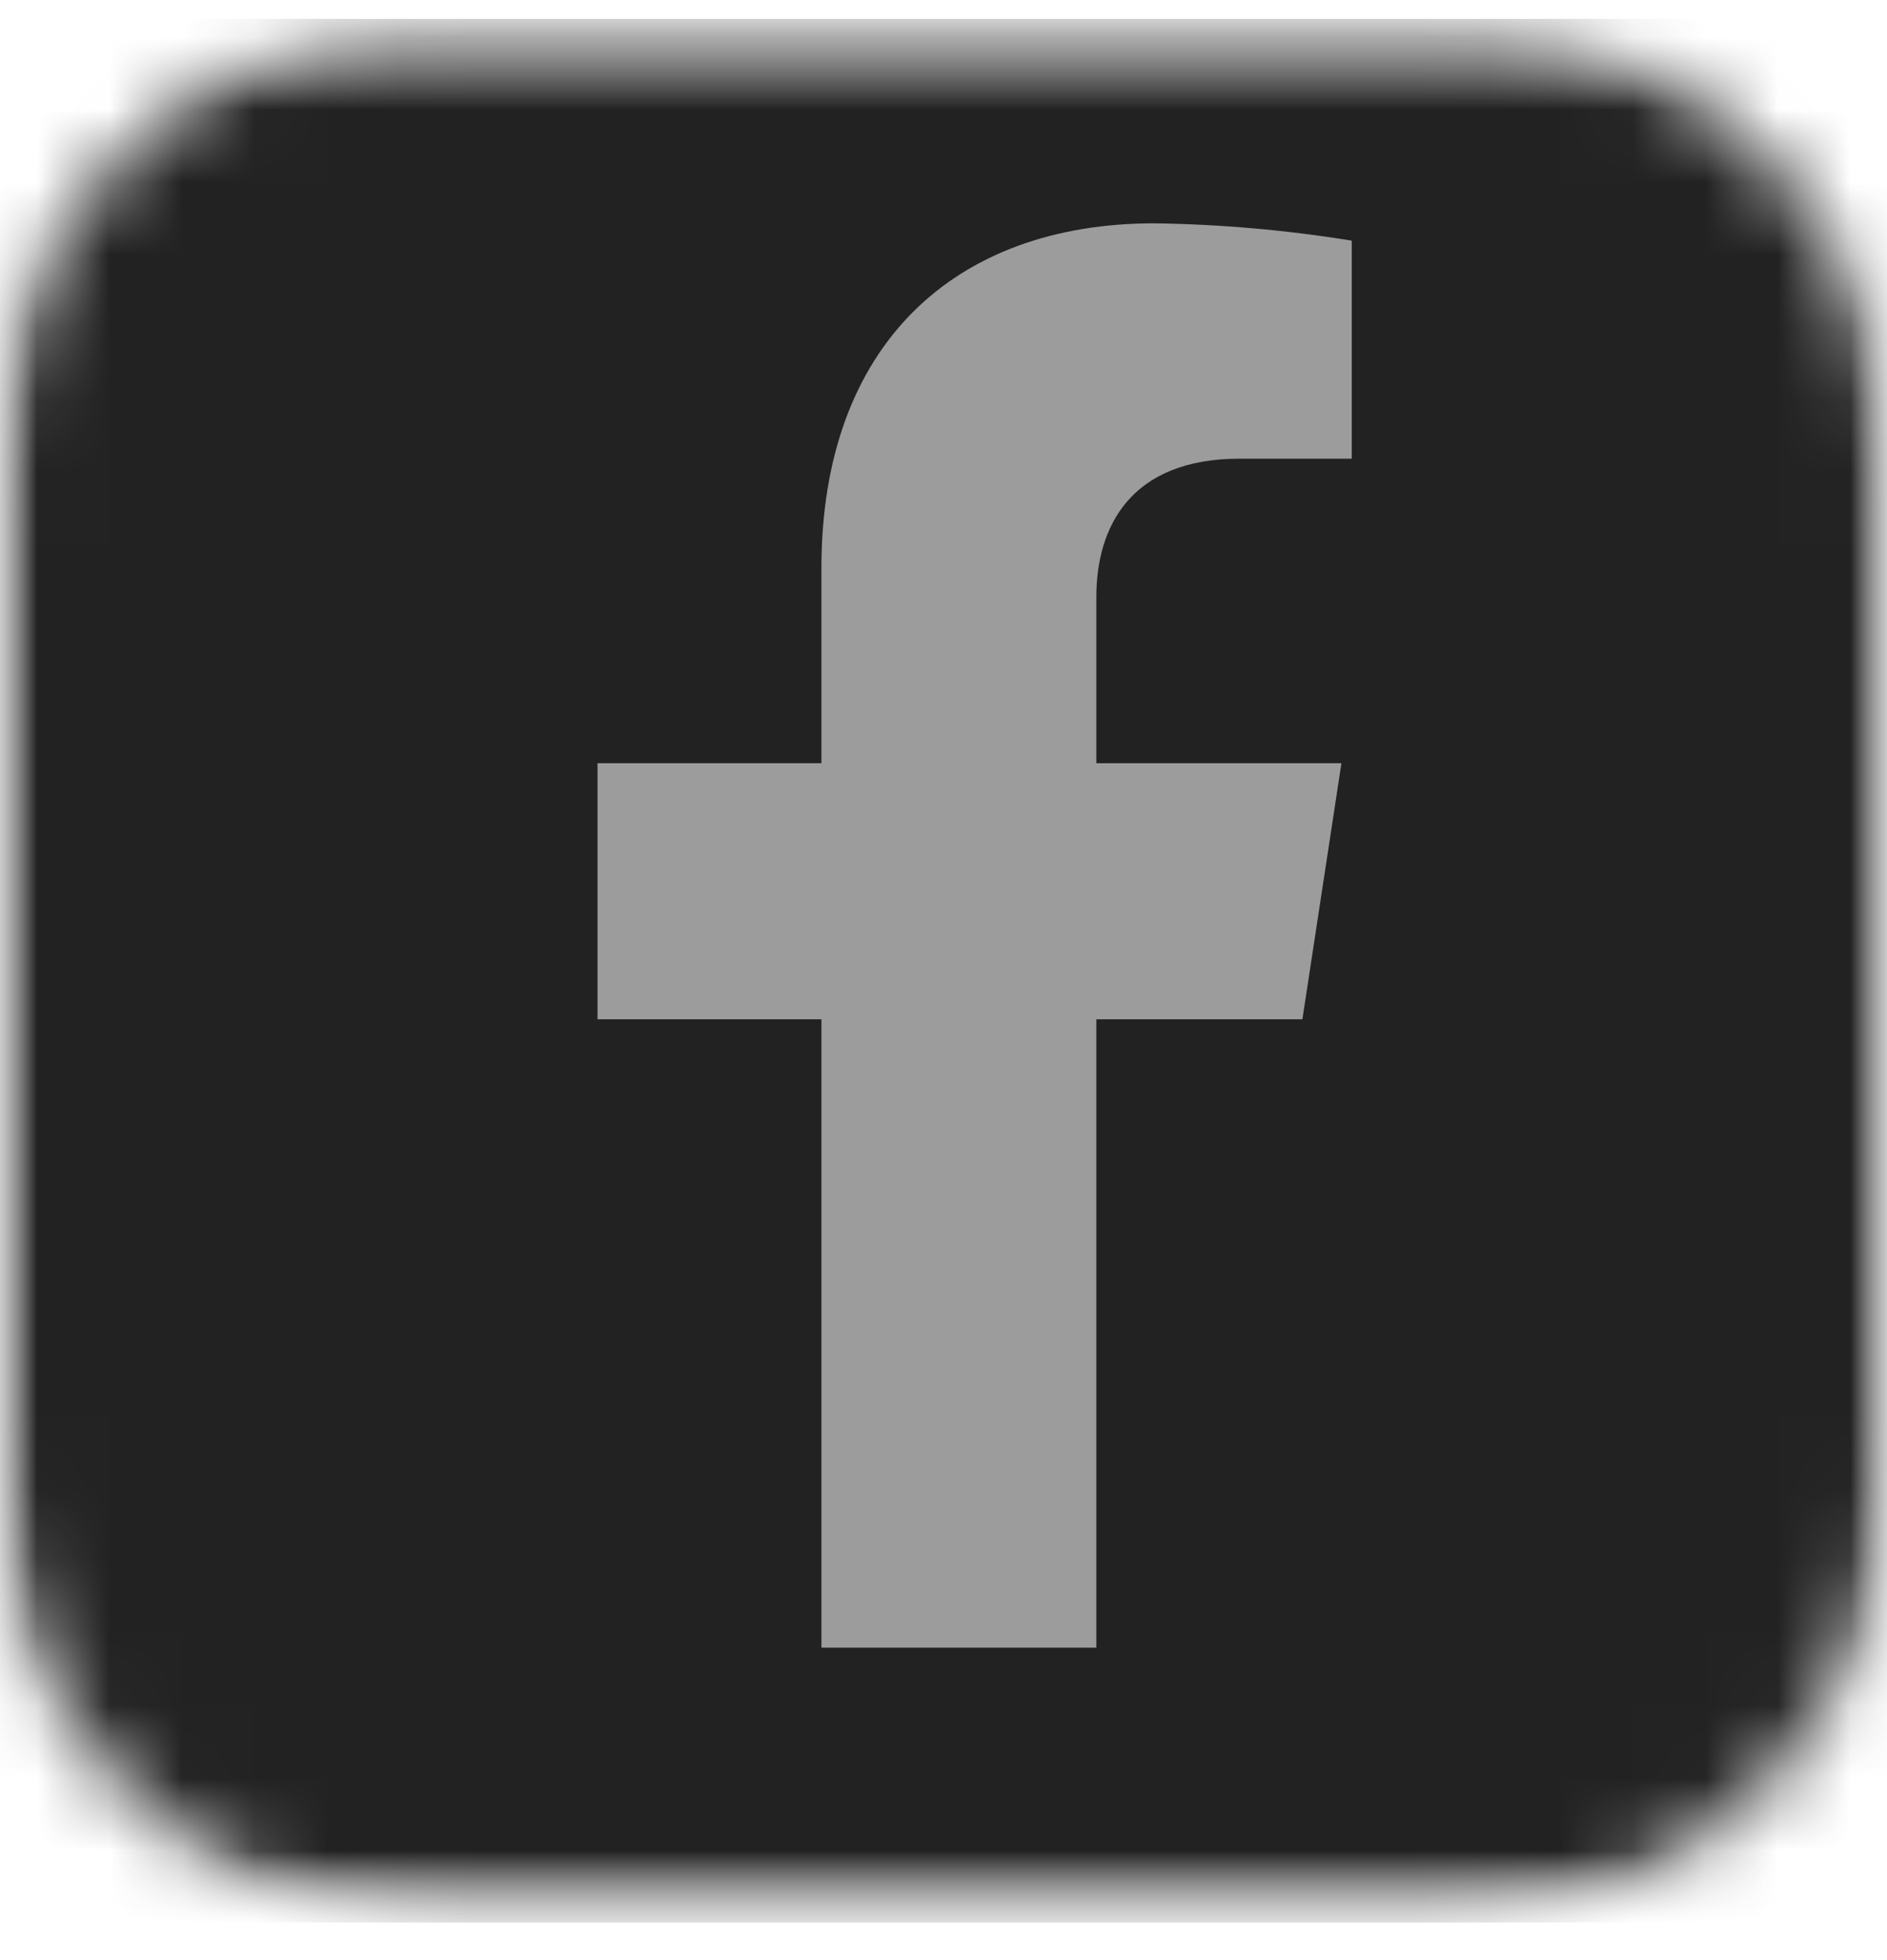 <svg width="26" height="27" viewBox="0 0 26 27" fill="none" xmlns="http://www.w3.org/2000/svg">
<mask id="mask0_1709_2217" style="mask-type:luminance" maskUnits="userSpaceOnUse" x="0" y="0" width="26" height="27">
<path d="M5.872 0.368H20.128C21.684 0.373 23.175 0.996 24.275 2.101C25.375 3.206 25.995 4.704 26 6.267V20.471C25.995 22.034 25.375 23.531 24.275 24.636C23.174 25.741 21.684 26.364 20.128 26.368H5.872C4.316 26.364 2.826 25.741 1.725 24.636C0.625 23.531 0.005 22.034 0 20.471V6.267C0.004 4.704 0.625 3.206 1.725 2.101C2.825 0.996 4.316 0.373 5.872 0.368Z" fill="white"/>
</mask>
<g mask="url(#mask0_1709_2217)">
<mask id="mask1_1709_2217" style="mask-type:luminance" maskUnits="userSpaceOnUse" x="0" y="0" width="26" height="27">
<path d="M26 0.368H0V26.368H26V0.368Z" fill="white"/>
</mask>
<g mask="url(#mask1_1709_2217)">
<rect width="26.406" height="26.223" transform="matrix(1 0 0 -1 -0.147 26.483)" fill="#222222"/>
</g>
<path d="M17.945 14.041L18.483 10.513H15.106V8.223C15.106 7.257 15.577 6.318 17.083 6.318H18.625V3.315C17.726 3.169 16.817 3.089 15.907 3.076C13.139 3.076 11.318 4.765 11.318 7.824V10.513H8.233V14.041H11.318V22.696H15.106V14.041H17.945Z" fill="#9C9C9C"/>
</g>
</svg>
